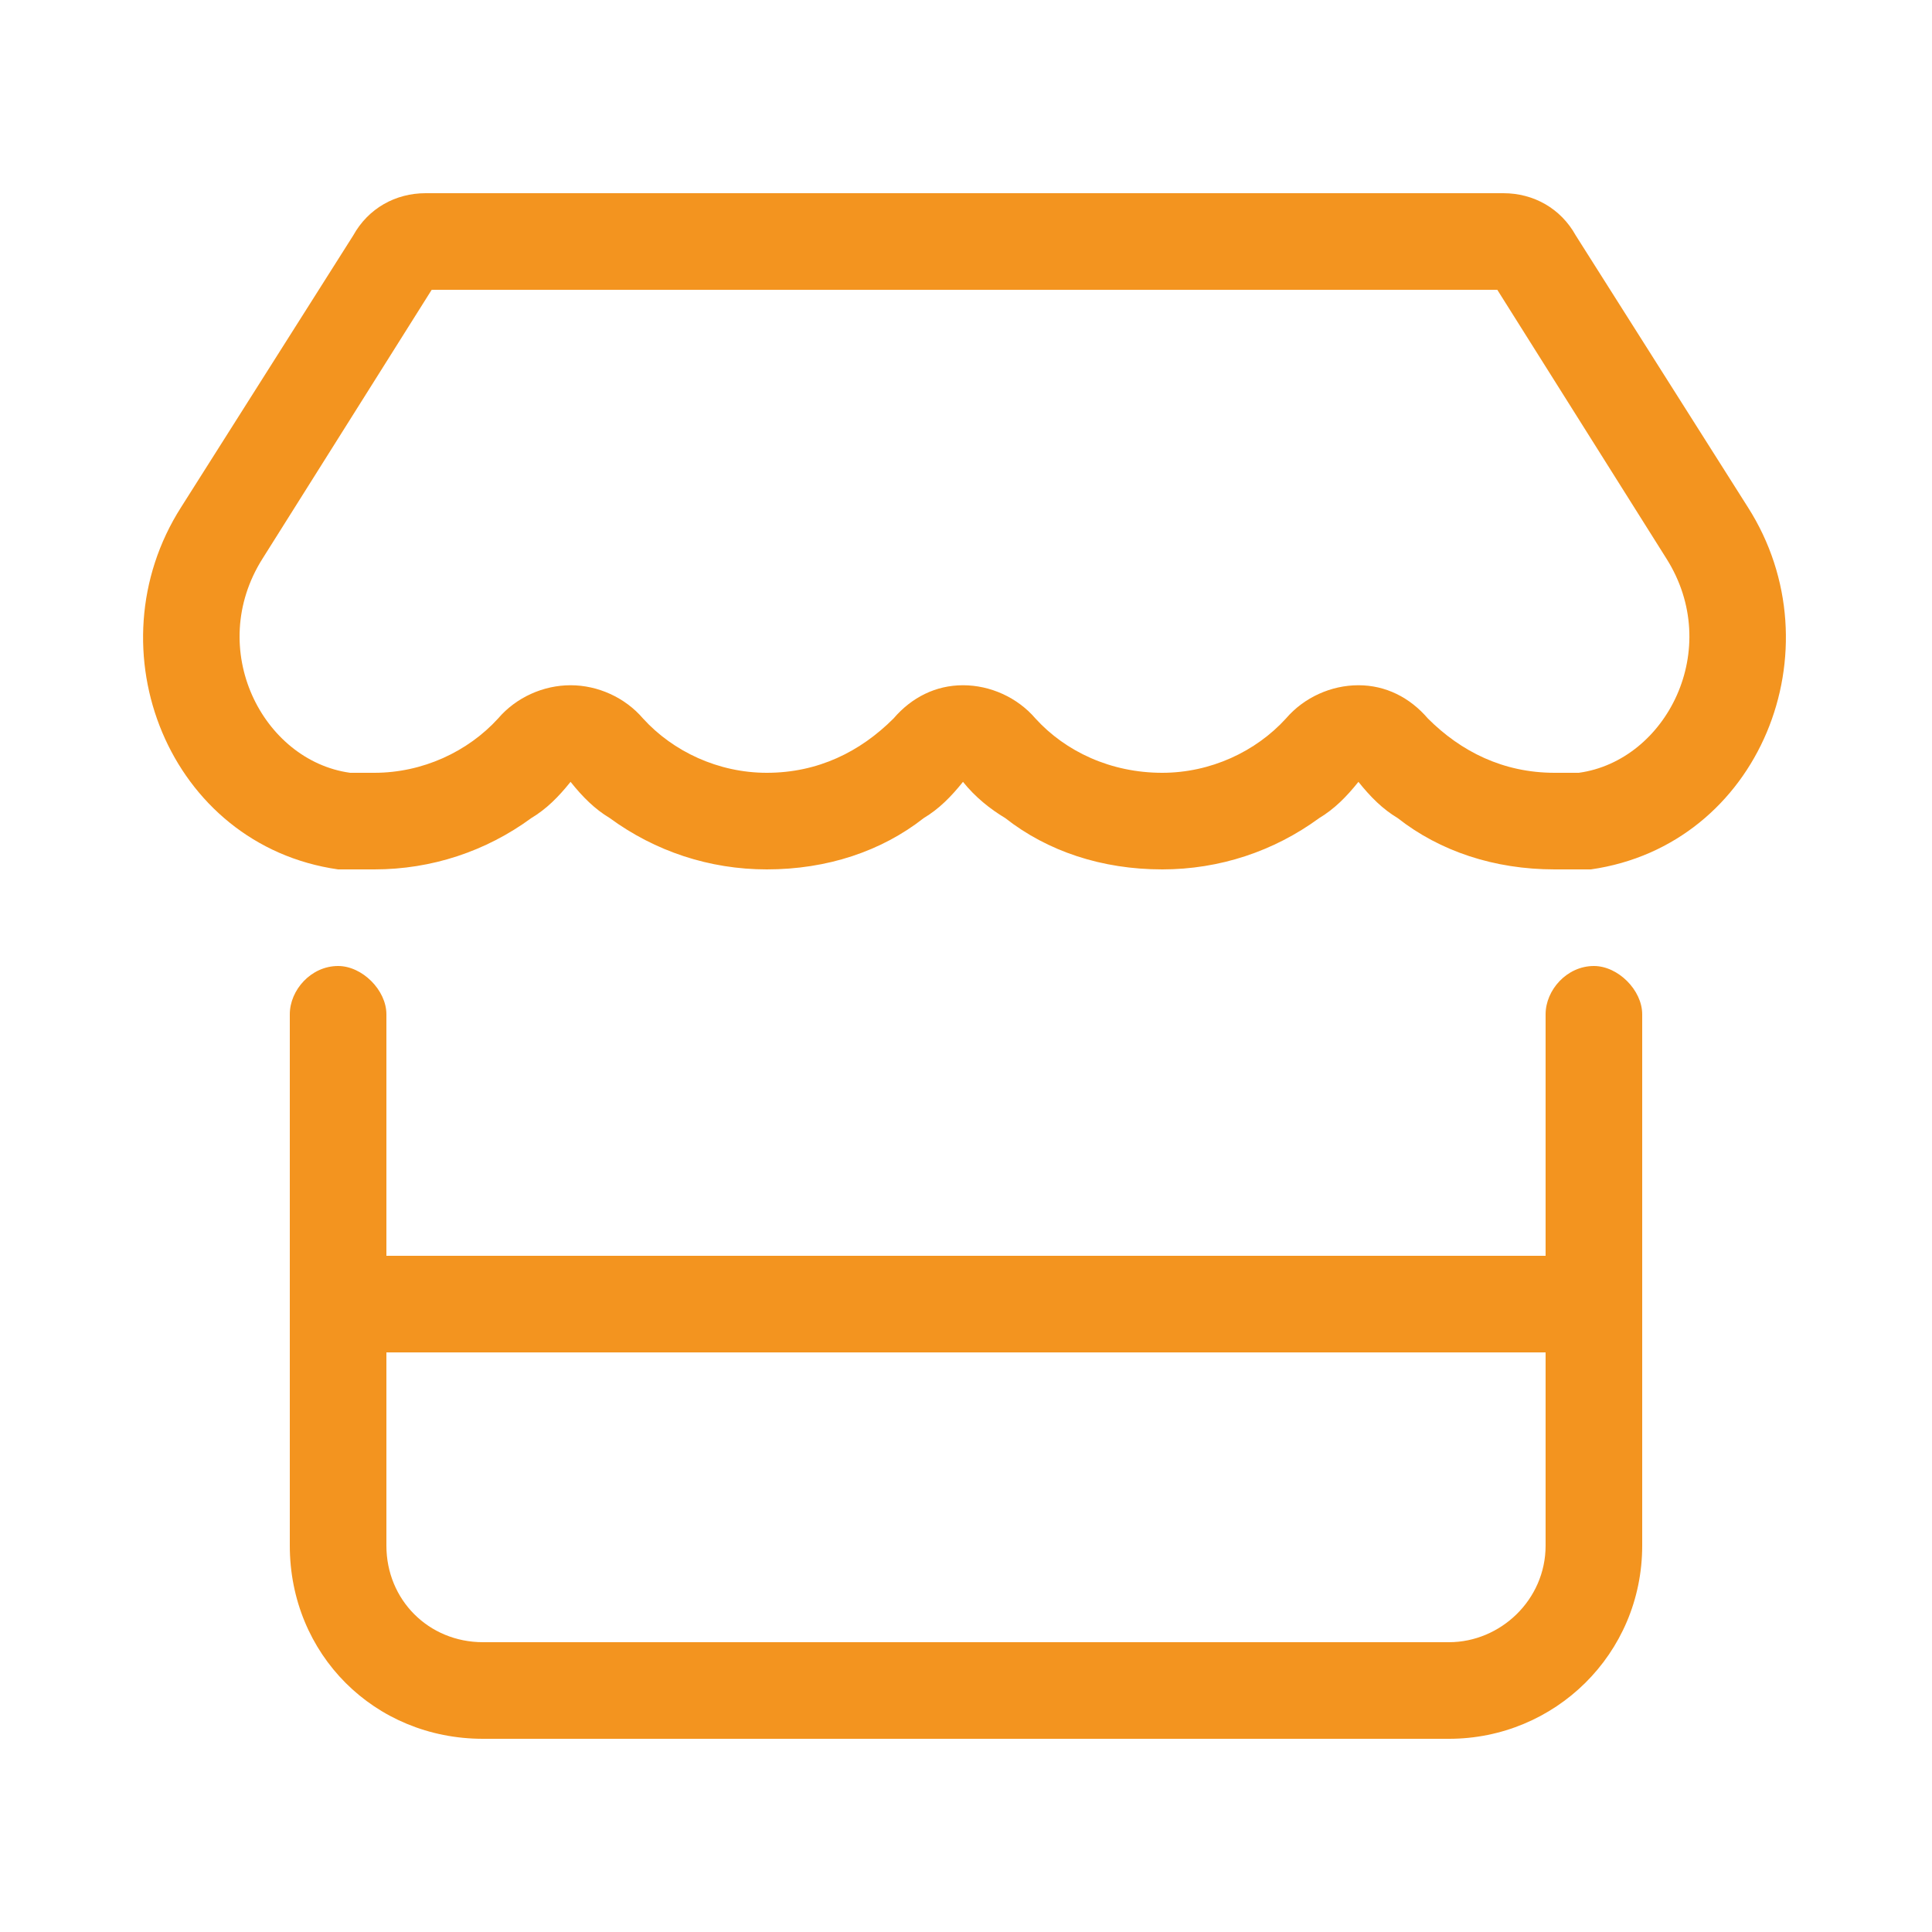 <svg width="50" height="50" viewBox="0 0 50 50" fill="none" xmlns="http://www.w3.org/2000/svg">
<path d="M36.172 21.172C35.781 20.938 35.469 20.625 35.156 20.234C34.844 20.625 34.531 20.938 34.141 21.172C32.969 22.031 31.562 22.5 30.078 22.5C28.516 22.5 27.109 22.031 26.016 21.172C25.625 20.938 25.234 20.625 24.922 20.234C24.609 20.625 24.297 20.938 23.906 21.172C22.812 22.031 21.406 22.5 19.844 22.5C18.359 22.5 16.953 22.031 15.781 21.172C15.391 20.938 15.078 20.625 14.766 20.234C14.453 20.625 14.141 20.938 13.75 21.172C12.578 22.031 11.172 22.5 9.688 22.5C9.375 22.5 9.062 22.5 8.75 22.5C4.375 21.875 2.344 16.797 4.688 13.125L9.141 6.094C9.531 5.391 10.234 5 11.016 5H38.906C39.688 5 40.391 5.391 40.781 6.094L45.234 13.125C47.578 16.797 45.547 21.875 41.172 22.5C40.859 22.5 40.547 22.5 40.234 22.5C38.672 22.5 37.266 22.031 36.172 21.172ZM38.75 7.5H11.172L6.797 14.453C5.312 16.797 6.797 19.688 9.062 20C9.297 20 9.453 20 9.688 20C10.938 20 12.109 19.453 12.891 18.594C13.359 18.047 14.062 17.734 14.766 17.734C15.469 17.734 16.172 18.047 16.641 18.594C17.422 19.453 18.594 20 19.844 20C21.172 20 22.266 19.453 23.125 18.594C23.594 18.047 24.219 17.734 24.922 17.734C25.625 17.734 26.328 18.047 26.797 18.594C27.578 19.453 28.75 20 30.078 20C31.328 20 32.5 19.453 33.281 18.594C33.75 18.047 34.453 17.734 35.156 17.734C35.859 17.734 36.484 18.047 36.953 18.594C37.812 19.453 38.906 20 40.234 20C40.469 20 40.625 20 40.859 20C43.125 19.688 44.609 16.797 43.125 14.453L38.75 7.5ZM10 26.25V32.5H40V26.25C40 25.625 40.547 25 41.25 25C41.875 25 42.5 25.625 42.5 26.25V40C42.5 42.812 40.234 45 37.5 45H12.5C9.688 45 7.5 42.812 7.5 40V26.25C7.5 25.625 8.047 25 8.75 25C9.375 25 10 25.625 10 26.25ZM10 40C10 41.406 11.094 42.5 12.5 42.5H37.5C38.828 42.5 40 41.406 40 40V35H10V40Z" fill="#F3941F"/>
</svg>
